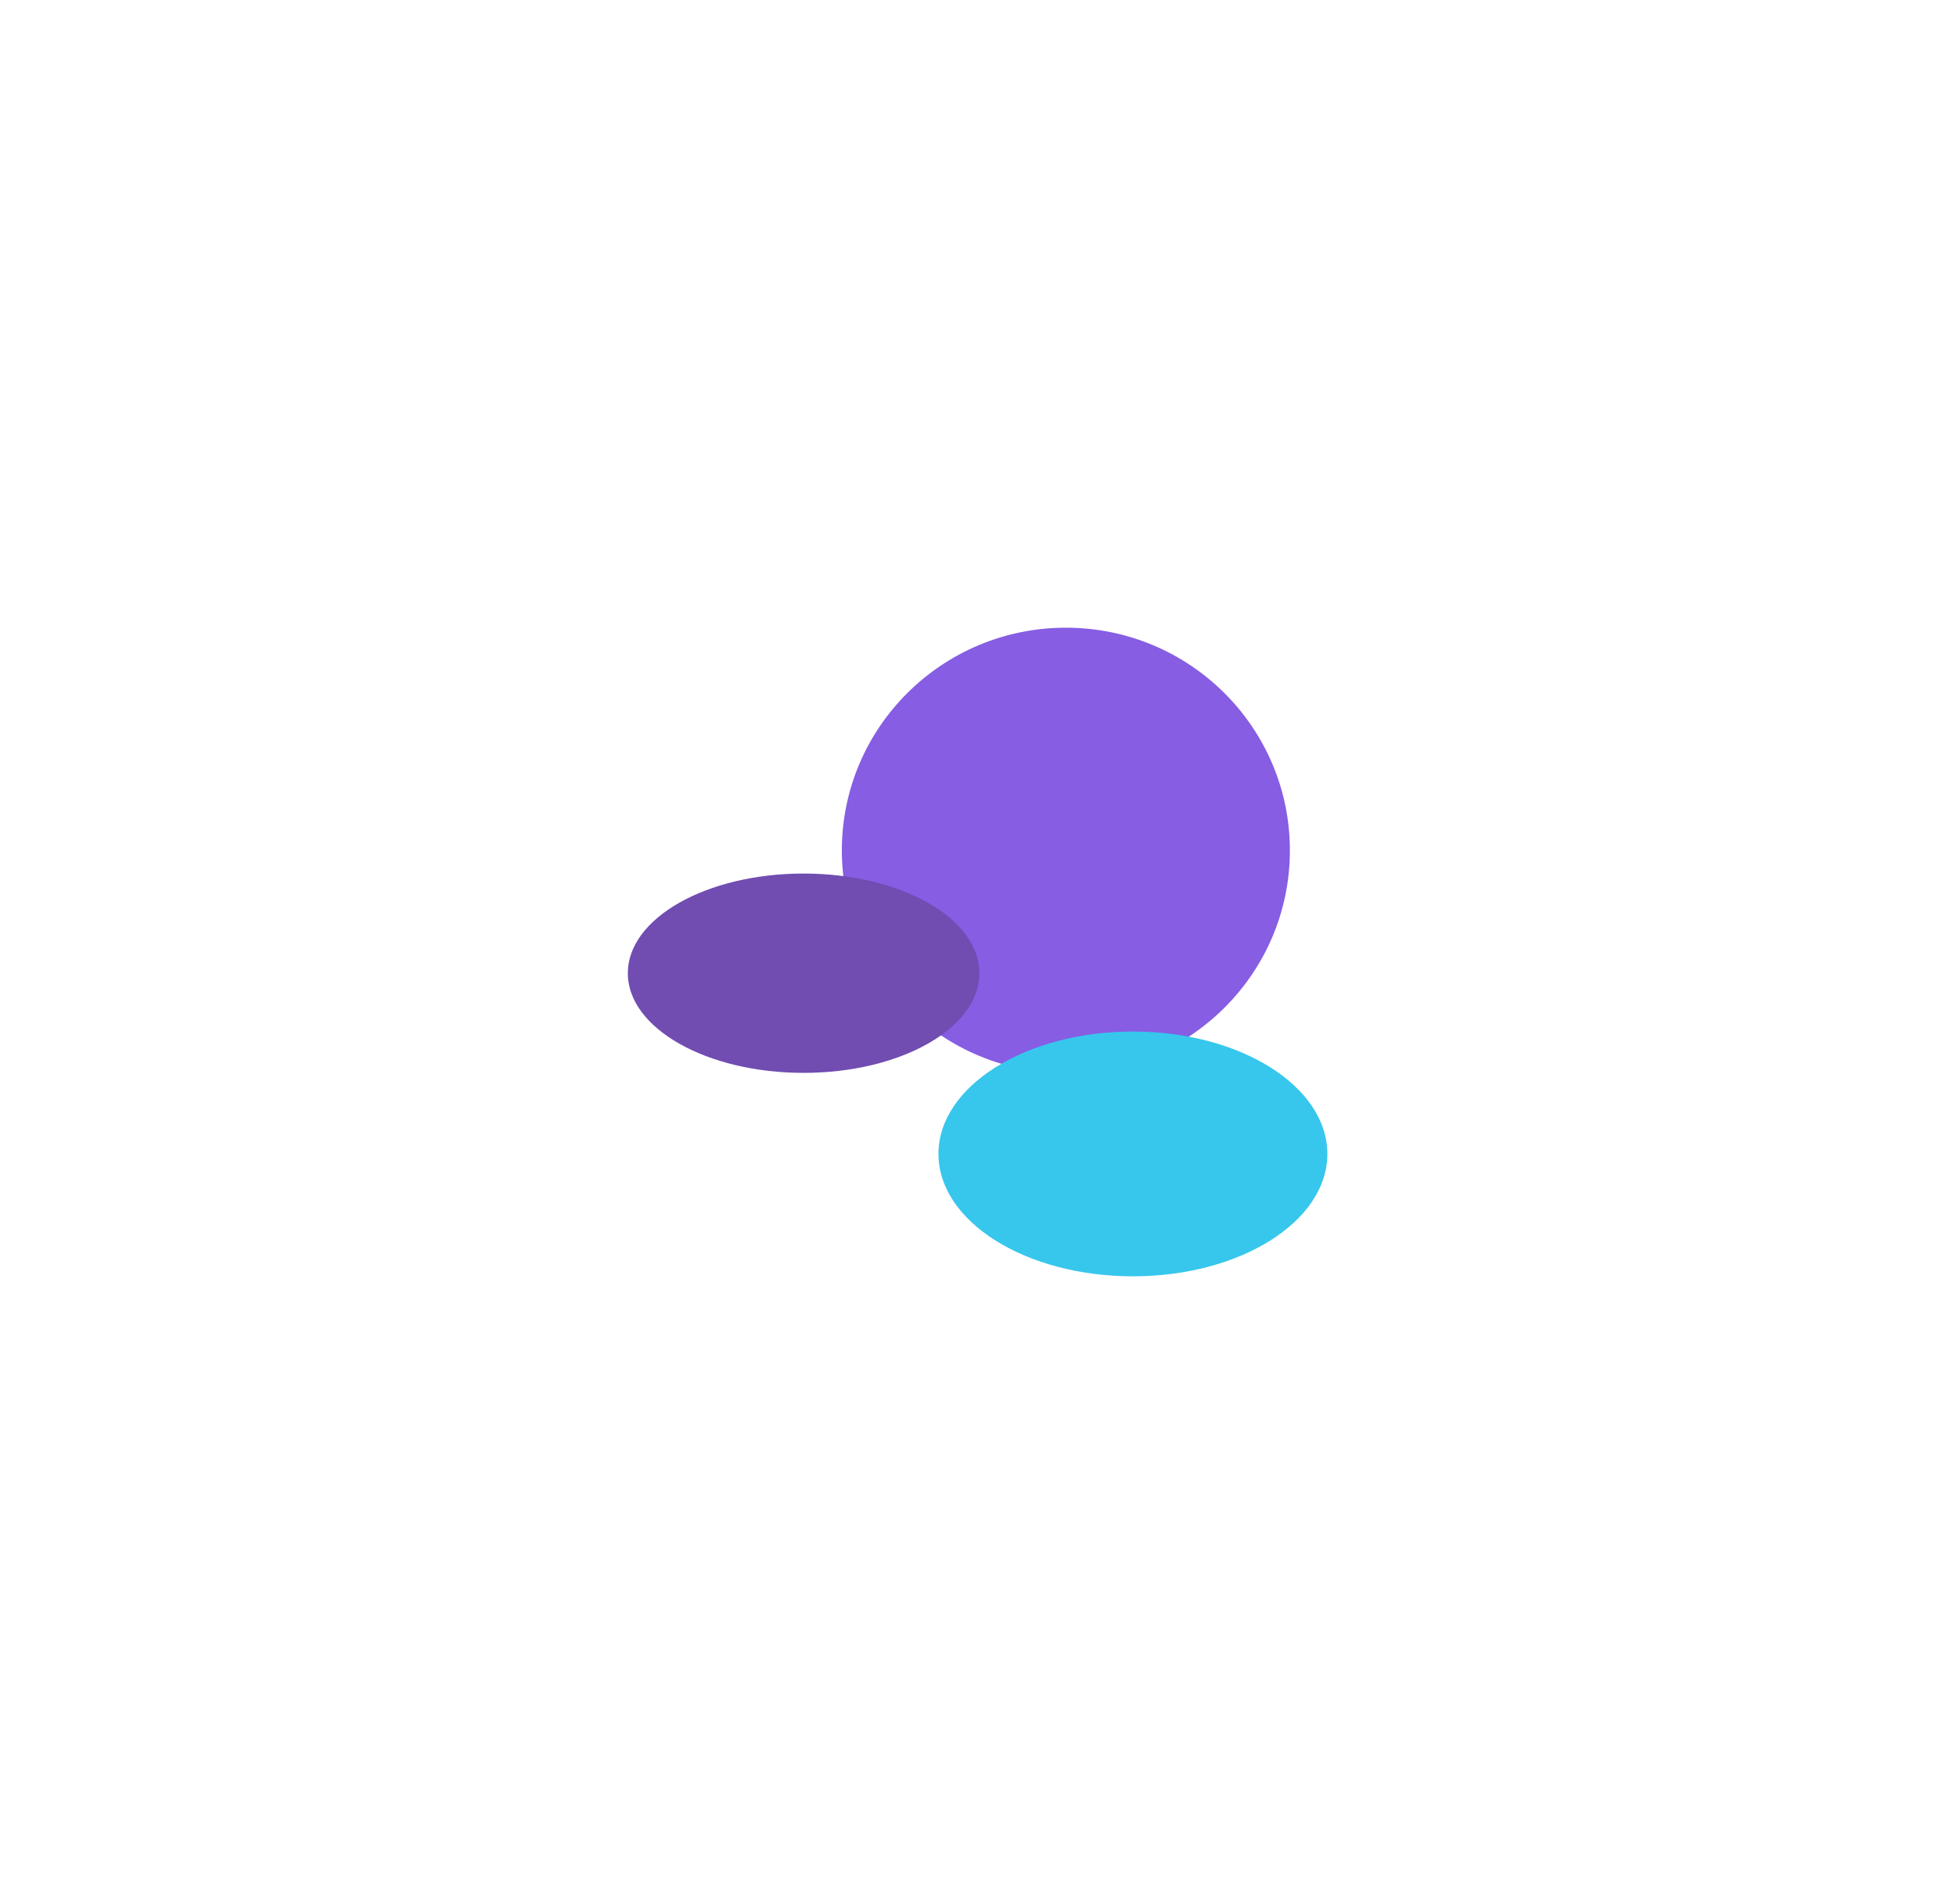<?xml version="1.0" encoding="UTF-8"?> <svg xmlns="http://www.w3.org/2000/svg" width="1402" height="1365" viewBox="0 0 1402 1365" fill="none"> <g opacity="0.8" filter="url(#filter0_f_306_391)"> <ellipse cx="763.979" cy="609.676" rx="160.571" ry="159.676" fill="#6834DC"></ellipse> <ellipse cx="812.031" cy="827.253" rx="139.381" ry="87.747" fill="#05B9E9"></ellipse> <ellipse cx="575.979" cy="697.698" rx="125.979" ry="71.451" fill="#4D1F9D"></ellipse> </g> <defs> <filter id="filter0_f_306_391" x="0" y="0" width="1401.41" height="1365" filterUnits="userSpaceOnUse" color-interpolation-filters="sRGB"> <feFlood flood-opacity="0" result="BackgroundImageFix"></feFlood> <feBlend mode="normal" in="SourceGraphic" in2="BackgroundImageFix" result="shape"></feBlend> <feGaussianBlur stdDeviation="225" result="effect1_foregroundBlur_306_391"></feGaussianBlur> </filter> </defs> </svg> 